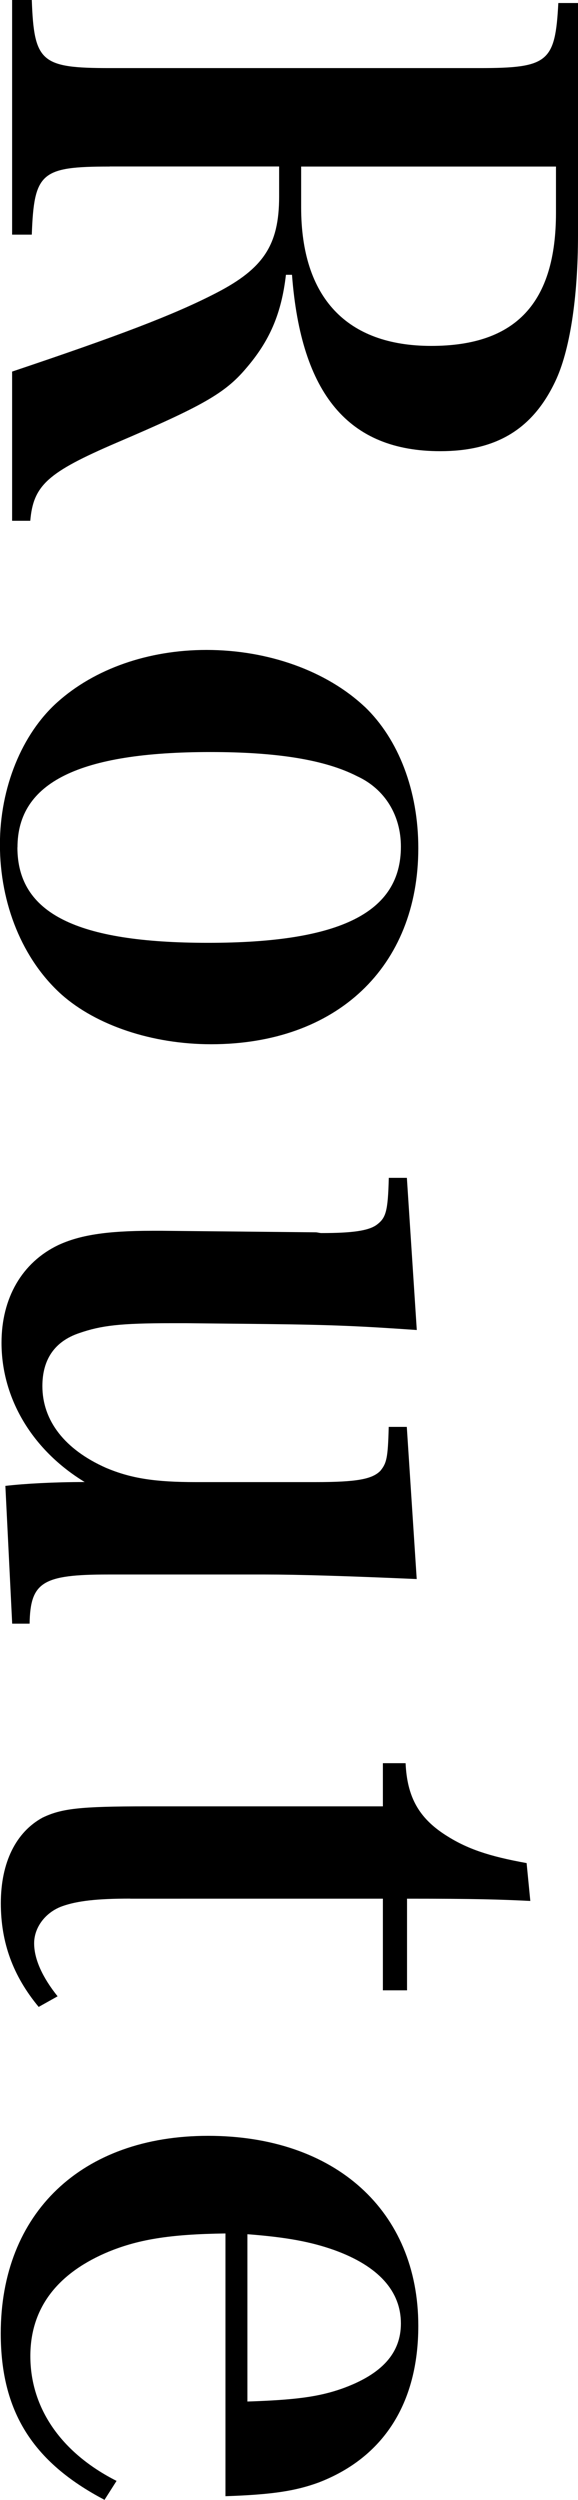 <?xml version="1.0" encoding="UTF-8"?>
<svg id="_レイヤー_2" data-name="レイヤー_2" xmlns="http://www.w3.org/2000/svg" viewBox="0 0 7.637 33.006">
  <g id="contents">
    <g>
      <path d="M1.449,2.199c-.909,0-.999.08-1.029.899H.16V0h.26c.03.819.12.899,1.029.899h4.888c.909,0,.999-.08,1.04-.859h.26v3.059c0,.84-.11,1.539-.301,1.938-.299.63-.779.92-1.519.92-1.21,0-1.839-.75-1.959-2.329h-.08c-.06.521-.22.88-.53,1.239-.279.33-.589.5-1.709.979-.909.391-1.099.561-1.139,1.03h-.24v-1.97c1.399-.47,2.139-.749,2.699-1.039.619-.32.829-.63.829-1.27v-.399H1.449ZM3.979,2.738c0,1.189.6,1.829,1.719,1.829s1.648-.569,1.648-1.759v-.609h-3.367v.539Z"/>
      <path d="M4.818,9.33c.449.43.709,1.109.709,1.868,0,1.569-1.08,2.589-2.738,2.589-.779,0-1.52-.25-1.979-.659-.51-.46-.811-1.189-.811-1.979,0-.749.29-1.459.76-1.879.49-.439,1.199-.689,1.969-.689.82,0,1.59.28,2.09.75ZM.23,11.188c0,.87.779,1.26,2.519,1.26,1.749,0,2.548-.4,2.548-1.27,0-.41-.209-.76-.579-.93-.43-.22-1.069-.319-1.938-.319-1.729,0-2.549.399-2.549,1.259Z"/>
      <path d="M.07,19.618c.26-.03.64-.051,1.049-.051-.689-.419-1.099-1.099-1.099-1.839,0-.589.27-1.059.749-1.289.28-.13.63-.189,1.24-.189h.14l2.019.02c.03,0,.051.01.08.01.4,0,.619-.029.729-.109.12-.09.149-.17.16-.62h.239l.131,2.009c-.721-.05-1.1-.069-1.989-.079l-1.06-.011h-.189c-.68,0-.93.03-1.22.13-.329.11-.489.351-.489.7,0,.46.299.839.839,1.079.33.14.649.189,1.189.189h1.579c.55,0,.75-.039.859-.149.08-.1.1-.16.11-.58h.239l.131,2.009q-1.369-.06-2-.06H1.43c-.869,0-1.029.1-1.039.649h-.23l-.09-1.818Z"/>
      <path d="M1.72,25.067c-.44,0-.7.03-.899.101-.221.08-.37.279-.37.489s.11.45.31.7l-.25.14c-.34-.41-.5-.85-.5-1.369,0-.54.201-.939.551-1.13.25-.12.489-.149,1.379-.149h3.118v-.57h.3c.02.44.17.72.529.95.28.18.57.279,1.07.369l.049.5c-.409-.02-.719-.03-1.629-.03v1.21h-.319v-1.21H1.72Z"/>
      <path d="M2.979,29.488c-.739.01-1.169.079-1.589.26-.659.289-.989.749-.989,1.359,0,.689.41,1.279,1.139,1.648l-.159.25C.43,32.506.01,31.837.01,30.807c0-1.589,1.07-2.608,2.739-2.608,1.679,0,2.778.99,2.778,2.509,0,1.02-.459,1.739-1.319,2.069-.3.109-.6.159-1.229.18v-3.468ZM3.269,31.707c.63-.021.939-.061,1.249-.17.53-.19.779-.47.779-.86,0-.43-.299-.759-.879-.969-.31-.11-.629-.17-1.149-.21v2.209Z"/>
    </g>
  </g>
</svg>